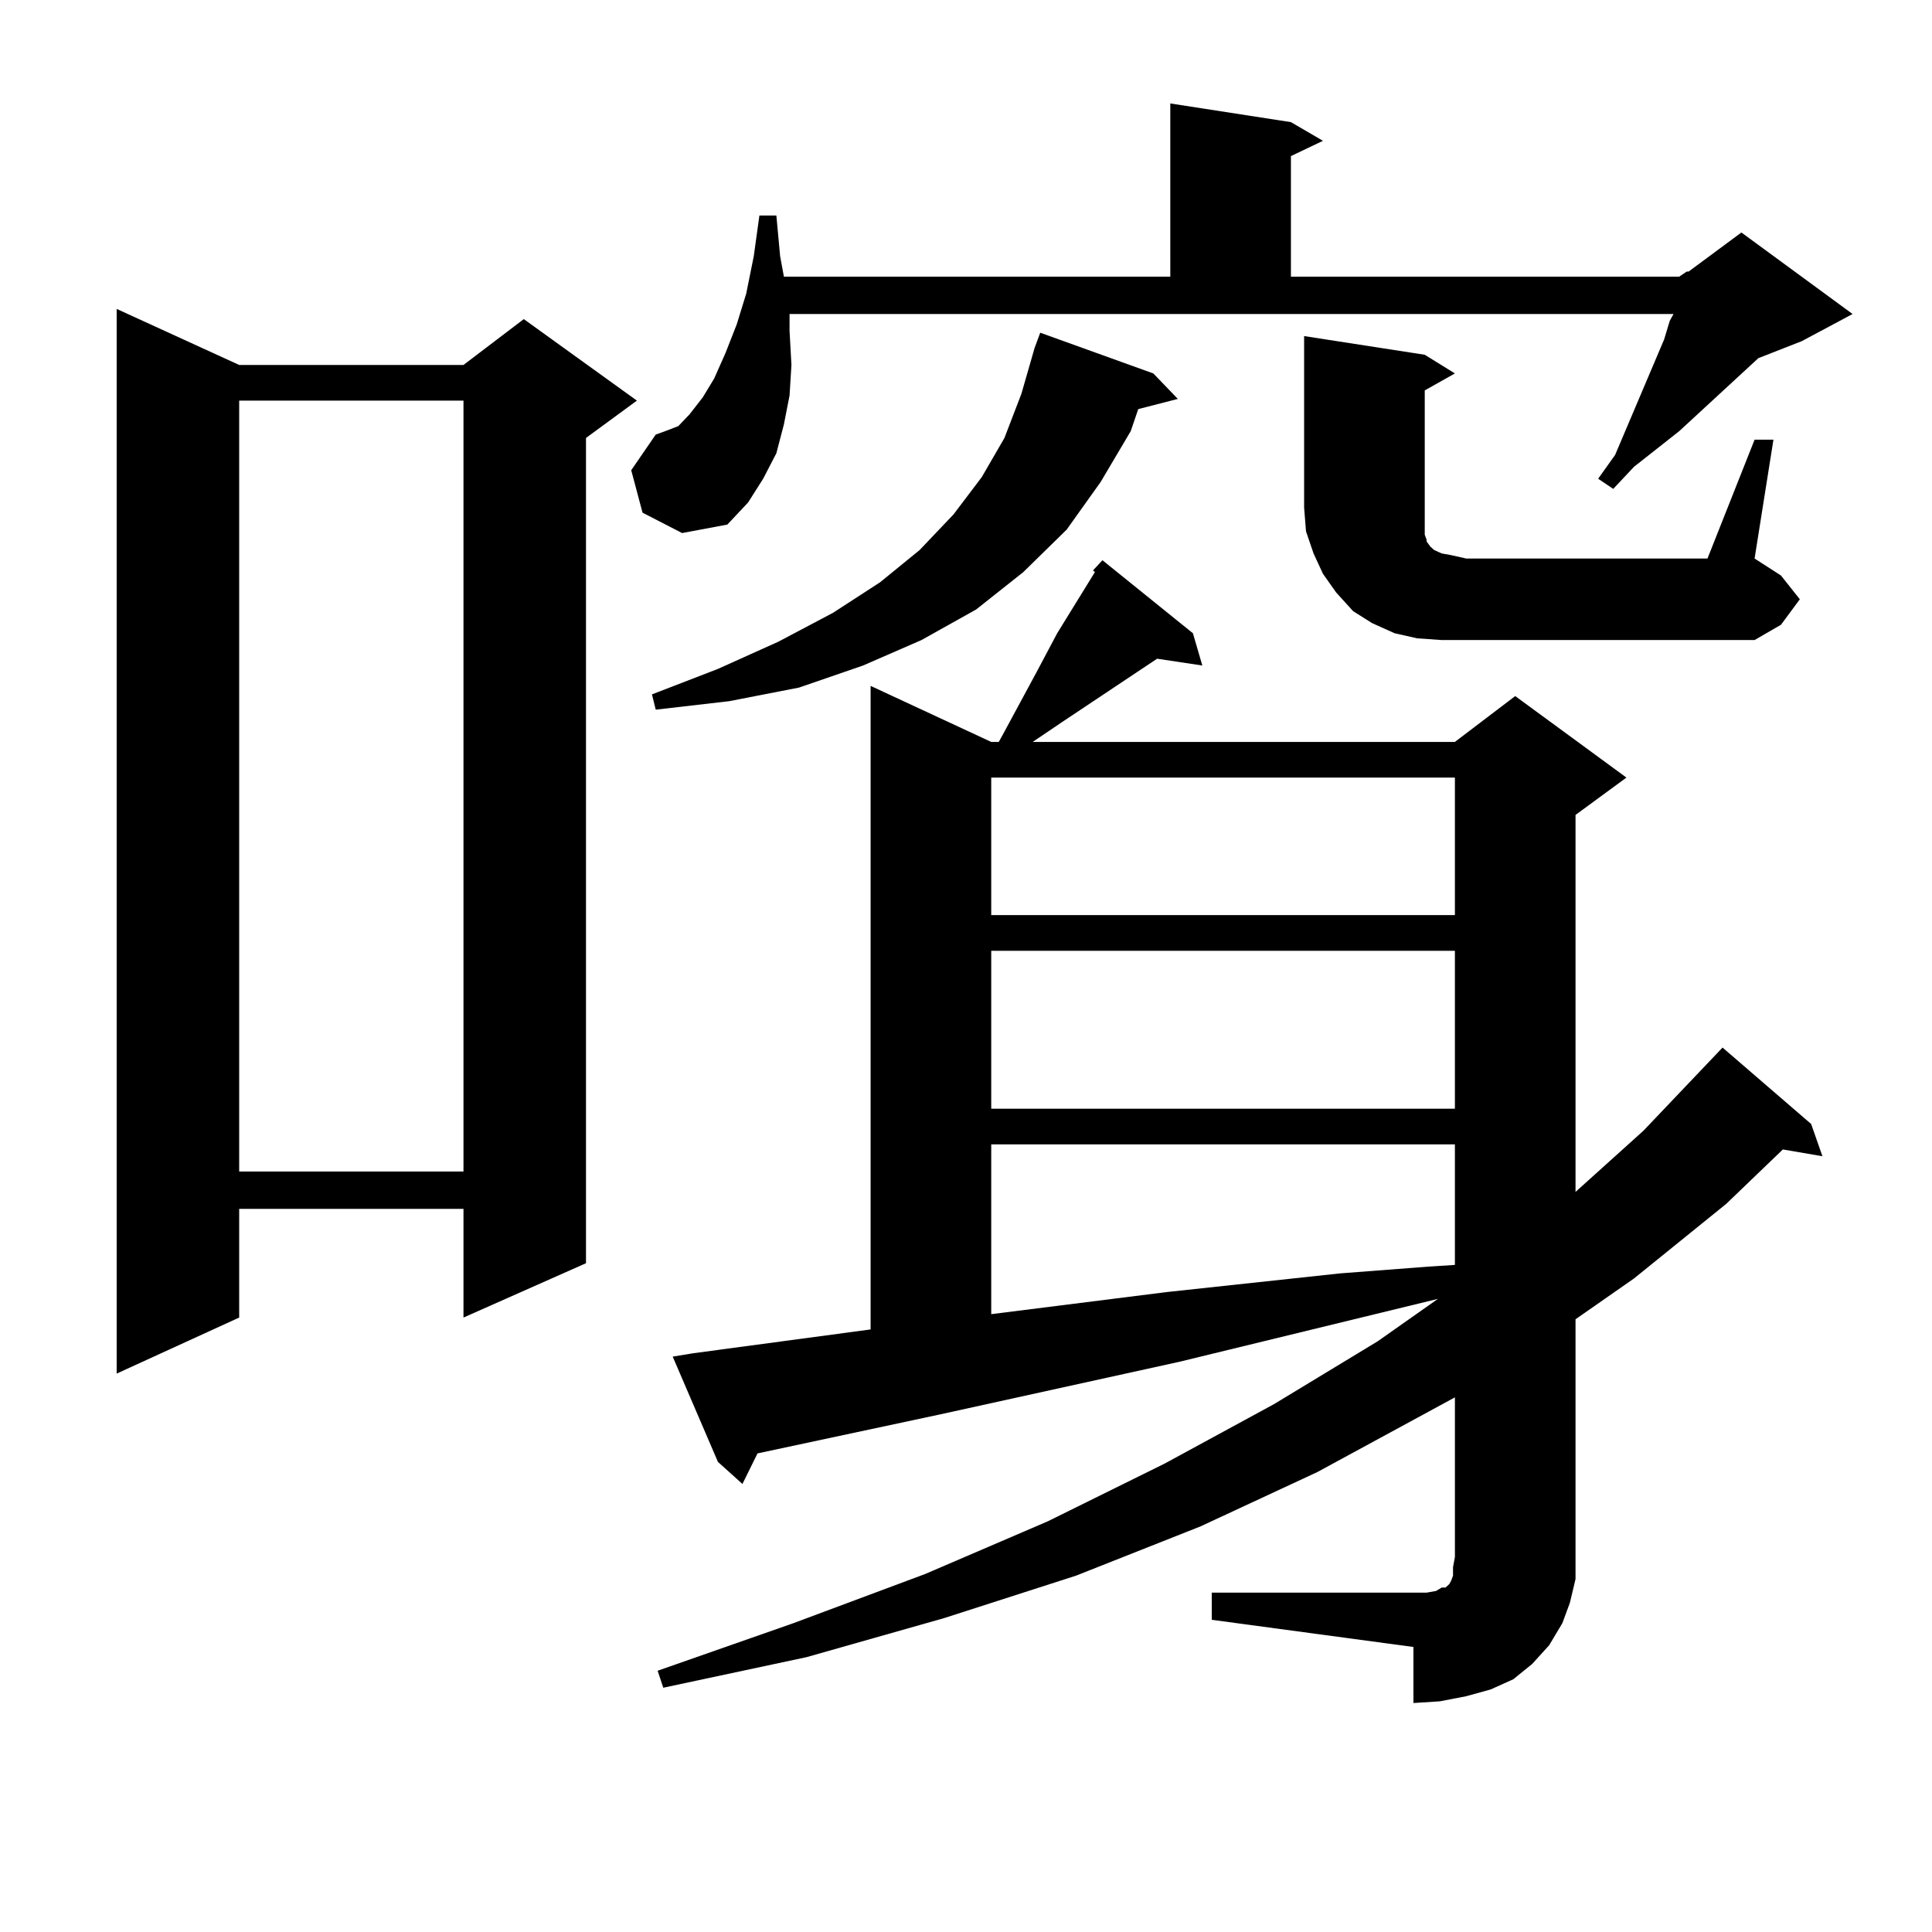 <?xml version="1.0" encoding="utf-8"?>
<!-- Generator: Adobe Illustrator 16.0.0, SVG Export Plug-In . SVG Version: 6.00 Build 0)  -->
<!DOCTYPE svg PUBLIC "-//W3C//DTD SVG 1.1//EN" "http://www.w3.org/Graphics/SVG/1.1/DTD/svg11.dtd">
<svg version="1.1" id="图层_1" xmlns="http://www.w3.org/2000/svg" xmlns:xlink="http://www.w3.org/1999/xlink" x="0px" y="0px"
	 width="1000px" height="1000px" viewBox="0 0 1000 1000" enable-background="new 0 0 1000 1000" xml:space="preserve">
<path d="M123.802,188.898h116.095l31.219-23.73l58.535,42.188l-26.341,19.336V653.84l-63.413,28.125v-56.25H123.802v56.25
	l-63.413,29.004V159.895L123.802,188.898z M123.802,207.355v399.023h116.095V207.355H123.802z M869.149,143.195l3.902-2.637h0.976
	l27.316-20.215l57.56,42.188l-26.341,14.063l-22.438,8.789l-40.975,37.793l-23.414,18.457l-10.731,11.426l-7.805-5.273l8.78-12.305
	l25.365-59.766l2.927-9.668l1.951-3.516h-457.55v8.789l0.976,17.578l-0.976,15.82l-2.927,14.941l-3.902,14.941l-6.829,13.184
	l-7.805,12.305l-10.731,11.426l-23.414,4.395l-20.487-10.547l-5.854-21.973l12.683-18.457l4.878-1.758l6.829-2.637l5.854-6.152
	l6.829-8.789l5.854-9.668l5.854-13.184l5.854-14.941l4.878-15.82l3.902-19.336l2.927-21.094h8.78l1.951,21.094l1.951,10.547h199.995
	V53.547l62.438,9.668l16.585,9.668l-16.585,7.91v62.402H869.149z M596.961,193.293l12.683,13.184l-20.487,5.273l-3.902,11.426
	l-15.609,26.367l-17.561,24.609l-22.438,21.973l-24.39,19.336l-28.292,15.82l-30.243,13.184l-33.17,11.426l-36.097,7.031
	l-38.048,4.395l-1.951-7.91l34.146-13.184l31.219-14.063l28.292-14.941l24.39-15.82l20.487-16.699l17.561-18.457l14.634-19.336
	l11.707-20.215l8.78-22.852l6.829-23.73l2.927-7.91L596.961,193.293z M627.204,824.348h104.388h6.829l4.878-0.879l2.927-1.758h1.951
	l0.976-0.879l0.976-0.879l0.976-1.758l0.976-2.637v-4.395l0.976-5.273v-82.617l-71.218,38.672l-60.486,28.125l-64.389,25.488
	l-68.291,21.973l-71.218,20.215l-74.145,15.82l-2.927-8.789l70.242-24.609l68.291-25.488l63.413-27.246l60.486-29.883l56.584-30.762
	l53.657-32.52l31.219-21.973l-133.655,32.52L486.72,732.063l-94.632,20.215l-7.805,15.82l-12.683-11.426l-23.414-54.492
	l10.731-1.758l91.705-12.305V355.012l62.438,29.004h3.902l1.951-3.516l17.561-32.52l10.731-20.215l19.512-31.641l-0.976-0.879
	l4.878-5.273l46.828,37.793l4.878,16.699l-23.414-3.516l-48.779,32.52l-15.609,10.547h218.531l31.219-23.73l57.56,42.188
	l-26.341,19.336v195.117l35.121-31.641l40.975-43.066l45.853,39.551l5.854,16.699l-20.487-3.516l-29.268,28.125l-47.804,38.672
	l-30.243,21.094v123.047v11.426l-2.927,12.305l-3.902,10.547l-6.829,11.426l-8.78,9.668l-9.756,7.91l-11.707,5.273l-12.683,3.516
	l-13.658,2.637l-13.658,0.879v-29.004L627.204,838.41V824.348z M513.061,402.473v71.191h239.994v-71.191H513.061z M513.061,492.121
	v81.738h239.994v-81.738H513.061z M513.061,592.316v87.891l90.729-11.426l89.754-9.668l45.853-3.516l13.658-0.879v-62.402H513.061z
	 M908.173,227.57h9.756l-9.756,61.523l13.658,8.789l9.756,12.305l-9.756,13.184l-13.658,7.91H746.226l-12.683-0.879l-11.707-2.637
	l-11.707-5.273l-9.756-6.152l-8.78-9.668l-6.829-9.668l-4.878-10.547l-3.902-11.426l-0.976-12.305v-88.77l62.438,9.668l15.609,9.668
	l-15.609,8.789v60.645v6.152v4.395v3.516l0.976,2.637v0.879l1.951,2.637l1.951,1.758l3.902,1.758l4.878,0.879l7.805,1.758h124.875
	L908.173,227.57z"/>
</svg>
